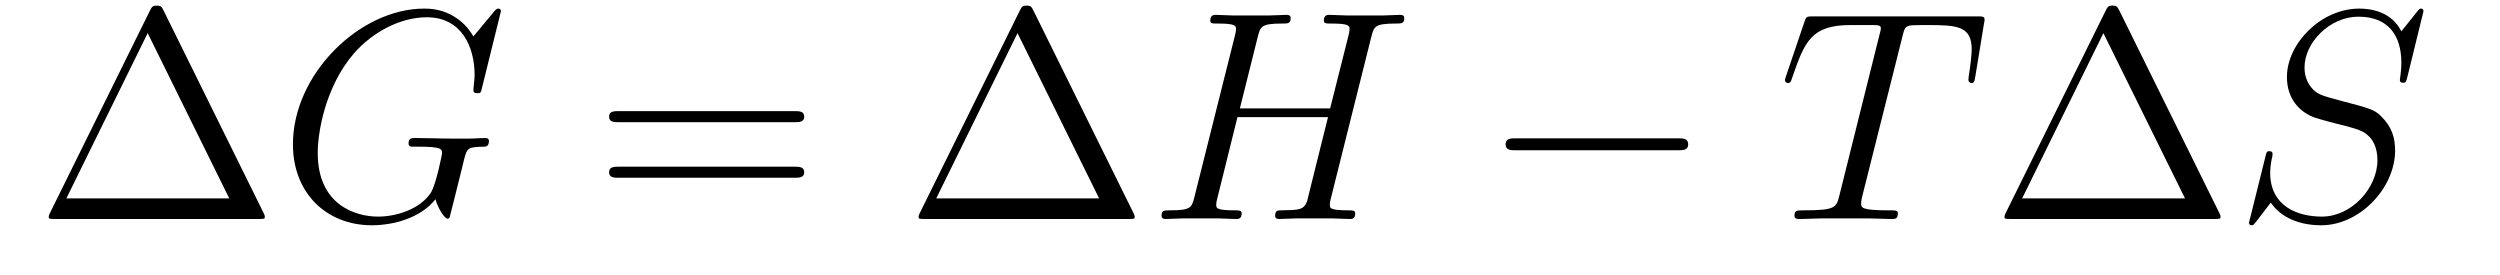 <?xml version='1.0' encoding='UTF-8'?>
<!-- This file was generated by dvisvgm 2.8.1 -->
<svg version='1.1' xmlns='http://www.w3.org/2000/svg' xmlns:xlink='http://www.w3.org/1999/xlink' width='100pt' height='11pt' viewBox='0 -11 100 11'>
<g id='page1'>
<g transform='matrix(1 0 0 -1 -127 652)'>
<path d='M133.552 662.56C133.468 662.727 133.445 662.775 133.277 662.775C133.098 662.775 133.074 662.727 132.99 662.56L128.998 654.479C128.974 654.443 128.95 654.372 128.95 654.324C128.95 654.252 128.962 654.24 129.201 654.24H137.342C137.581 654.24 137.593 654.252 137.593 654.324C137.593 654.372 137.569 654.443 137.545 654.479L133.552 662.56ZM132.907 661.675L136.17 655.065H129.655L132.907 661.675Z'/>
<path d='M147.037 662.548C147.037 662.656 146.953 662.656 146.929 662.656C146.905 662.656 146.857 662.656 146.762 662.536L145.937 661.544C145.877 661.64 145.638 662.058 145.172 662.333C144.657 662.656 144.144 662.656 143.964 662.656C141.406 662.656 138.717 660.05 138.717 657.228C138.717 655.256 140.079 653.989 141.872 653.989C142.733 653.989 143.821 654.276 144.418 655.029C144.55 654.575 144.813 654.252 144.897 654.252C144.957 654.252 144.968 654.288 144.98 654.288C144.992 654.312 145.088 654.73 145.148 654.945L145.339 655.71C145.435 656.105 145.482 656.272 145.566 656.631C145.686 657.085 145.71 657.121 146.367 657.133C146.415 657.133 146.558 657.133 146.558 657.36C146.558 657.48 146.439 657.48 146.403 657.48C146.2 657.48 145.973 657.456 145.758 657.456H145.112C144.61 657.456 144.084 657.48 143.594 657.48C143.486 657.48 143.343 657.48 143.343 657.264C143.343 657.145 143.438 657.145 143.438 657.133H143.737C144.682 657.133 144.682 657.037 144.682 656.858C144.682 656.846 144.454 655.639 144.227 655.28C143.773 654.611 142.829 654.336 142.123 654.336C141.203 654.336 139.709 654.814 139.709 656.882C139.709 657.683 139.996 659.512 141.155 660.862C141.908 661.723 143.02 662.309 144.072 662.309C145.482 662.309 145.984 661.102 145.984 660.002C145.984 659.811 145.937 659.547 145.937 659.38C145.937 659.273 146.056 659.273 146.092 659.273C146.224 659.273 146.236 659.285 146.283 659.5L147.037 662.548Z'/>
<path d='M158.786 658.113C158.953 658.113 159.169 658.113 159.169 658.328C159.169 658.555 158.965 658.555 158.786 658.555H151.745C151.578 658.555 151.363 658.555 151.363 658.34C151.363 658.113 151.566 658.113 151.745 658.113H158.786ZM158.786 655.89C158.953 655.89 159.169 655.89 159.169 656.105C159.169 656.332 158.965 656.332 158.786 656.332H151.745C151.578 656.332 151.363 656.332 151.363 656.117C151.363 655.89 151.566 655.89 151.745 655.89H158.786Z'/>
<path d='M168.346 662.56C168.263 662.727 168.239 662.775 168.071 662.775C167.892 662.775 167.868 662.727 167.784 662.56L163.792 654.479C163.768 654.443 163.744 654.372 163.744 654.324C163.744 654.252 163.756 654.24 163.995 654.24H172.136C172.375 654.24 172.387 654.252 172.387 654.324C172.387 654.372 172.363 654.443 172.339 654.479L168.346 662.56ZM167.701 661.675L170.964 655.065H164.45L167.701 661.675Z'/>
<path d='M181.854 661.532C181.962 661.938 181.986 662.058 182.835 662.058C183.05 662.058 183.17 662.058 183.17 662.273C183.17 662.405 183.062 662.405 182.99 662.405C182.775 662.405 182.524 662.381 182.297 662.381H180.886C180.659 662.381 180.408 662.405 180.181 662.405C180.097 662.405 179.954 662.405 179.954 662.178C179.954 662.058 180.038 662.058 180.265 662.058C180.982 662.058 180.982 661.962 180.982 661.831C180.982 661.807 180.982 661.735 180.934 661.556L180.205 658.663H176.595L177.312 661.532C177.42 661.938 177.444 662.058 178.292 662.058C178.507 662.058 178.627 662.058 178.627 662.273C178.627 662.405 178.52 662.405 178.448 662.405C178.233 662.405 177.981 662.381 177.754 662.381H176.344C176.117 662.381 175.866 662.405 175.639 662.405C175.555 662.405 175.411 662.405 175.411 662.178C175.411 662.058 175.495 662.058 175.722 662.058C176.439 662.058 176.439 661.962 176.439 661.831C176.439 661.807 176.439 661.735 176.392 661.556L174.778 655.125C174.67 654.706 174.646 654.587 173.821 654.587C173.546 654.587 173.463 654.587 173.463 654.36C173.463 654.24 173.594 654.24 173.63 654.24C173.845 654.24 174.096 654.264 174.324 654.264H175.734C175.961 654.264 176.212 654.24 176.439 654.24C176.535 654.24 176.666 654.24 176.666 654.467C176.666 654.587 176.559 654.587 176.379 654.587C175.65 654.587 175.65 654.682 175.65 654.802C175.65 654.814 175.65 654.897 175.674 654.993L176.499 658.316H180.121C179.918 657.528 179.308 655.029 179.285 654.957C179.153 654.599 178.962 654.599 178.256 654.587C178.113 654.587 178.005 654.587 178.005 654.36C178.005 654.24 178.137 654.24 178.173 654.24C178.388 654.24 178.639 654.264 178.866 654.264H180.277C180.504 654.264 180.755 654.24 180.982 654.24C181.078 654.24 181.209 654.24 181.209 654.467C181.209 654.587 181.101 654.587 180.922 654.587C180.193 654.587 180.193 654.682 180.193 654.802C180.193 654.814 180.193 654.897 180.217 654.993L181.854 661.532Z'/>
<path d='M194.11 656.989C194.312 656.989 194.528 656.989 194.528 657.228C194.528 657.468 194.312 657.468 194.11 657.468H187.642C187.439 657.468 187.224 657.468 187.224 657.228C187.224 656.989 187.439 656.989 187.642 656.989H194.11Z'/>
<path d='M203.095 661.532C203.166 661.819 203.191 661.927 203.37 661.974C203.465 661.998 203.86 661.998 204.11 661.998C205.307 661.998 205.868 661.95 205.868 661.018C205.868 660.839 205.82 660.384 205.748 659.942L205.736 659.799C205.736 659.751 205.784 659.679 205.856 659.679C205.975 659.679 205.975 659.739 206.011 659.93L206.358 662.046C206.382 662.154 206.382 662.178 206.382 662.213C206.382 662.345 206.311 662.345 206.071 662.345H199.532C199.258 662.345 199.246 662.333 199.174 662.118L198.445 659.966C198.433 659.942 198.397 659.811 198.397 659.799C198.397 659.739 198.445 659.679 198.516 659.679C198.612 659.679 198.636 659.727 198.684 659.882C199.186 661.329 199.436 661.998 201.026 661.998H201.828C202.115 661.998 202.234 661.998 202.234 661.867C202.234 661.831 202.234 661.807 202.175 661.592L200.573 655.173C200.453 654.706 200.429 654.587 199.162 654.587C198.863 654.587 198.779 654.587 198.779 654.36C198.779 654.24 198.911 654.24 198.971 654.24C199.27 654.24 199.58 654.264 199.879 654.264H201.744C202.043 654.264 202.366 654.24 202.664 654.24C202.796 654.24 202.915 654.24 202.915 654.467C202.915 654.587 202.832 654.587 202.52 654.587C201.445 654.587 201.445 654.694 201.445 654.873C201.445 654.886 201.445 654.969 201.493 655.16L203.095 661.532Z'/>
<path d='M211.782 662.56C211.698 662.727 211.674 662.775 211.507 662.775C211.327 662.775 211.304 662.727 211.22 662.56L207.228 654.479C207.204 654.443 207.18 654.372 207.18 654.324C207.18 654.252 207.192 654.24 207.431 654.24H215.572C215.81 654.24 215.822 654.252 215.822 654.324C215.822 654.372 215.798 654.443 215.774 654.479L211.782 662.56ZM211.136 661.675L214.4 655.065H207.886L211.136 661.675Z'/>
<path d='M223.939 662.548C223.939 662.656 223.855 662.656 223.831 662.656C223.784 662.656 223.772 662.644 223.628 662.464C223.558 662.381 223.067 661.759 223.055 661.747C222.66 662.524 221.872 662.656 221.369 662.656C219.851 662.656 218.477 661.269 218.477 659.918C218.477 659.022 219.014 658.496 219.6 658.293C219.732 658.245 220.438 658.053 220.795 657.97C221.405 657.802 221.561 657.754 221.812 657.492C221.86 657.432 222.098 657.157 222.098 656.595C222.098 655.483 221.07 654.336 219.875 654.336C218.894 654.336 217.807 654.754 217.807 656.093C217.807 656.32 217.855 656.607 217.891 656.727C217.891 656.762 217.903 656.822 217.903 656.846C217.903 656.894 217.878 656.953 217.783 656.953C217.675 656.953 217.663 656.93 217.615 656.727L217.006 654.276C217.006 654.264 216.959 654.108 216.959 654.097C216.959 653.989 217.054 653.989 217.078 653.989C217.126 653.989 217.138 654.001 217.282 654.18L217.831 654.897C218.118 654.467 218.74 653.989 219.851 653.989C221.393 653.989 222.804 655.483 222.804 656.977C222.804 657.48 222.684 657.922 222.23 658.364C221.978 658.615 221.764 658.675 220.664 658.962C219.863 659.177 219.756 659.213 219.54 659.404C219.337 659.607 219.181 659.894 219.181 660.301C219.181 661.305 220.198 662.333 221.334 662.333C222.505 662.333 223.055 661.616 223.055 660.48C223.055 660.169 222.995 659.847 222.995 659.799C222.995 659.691 223.091 659.691 223.127 659.691C223.235 659.691 223.246 659.727 223.294 659.918L223.939 662.548Z'/>
</g>
</g>
</svg>